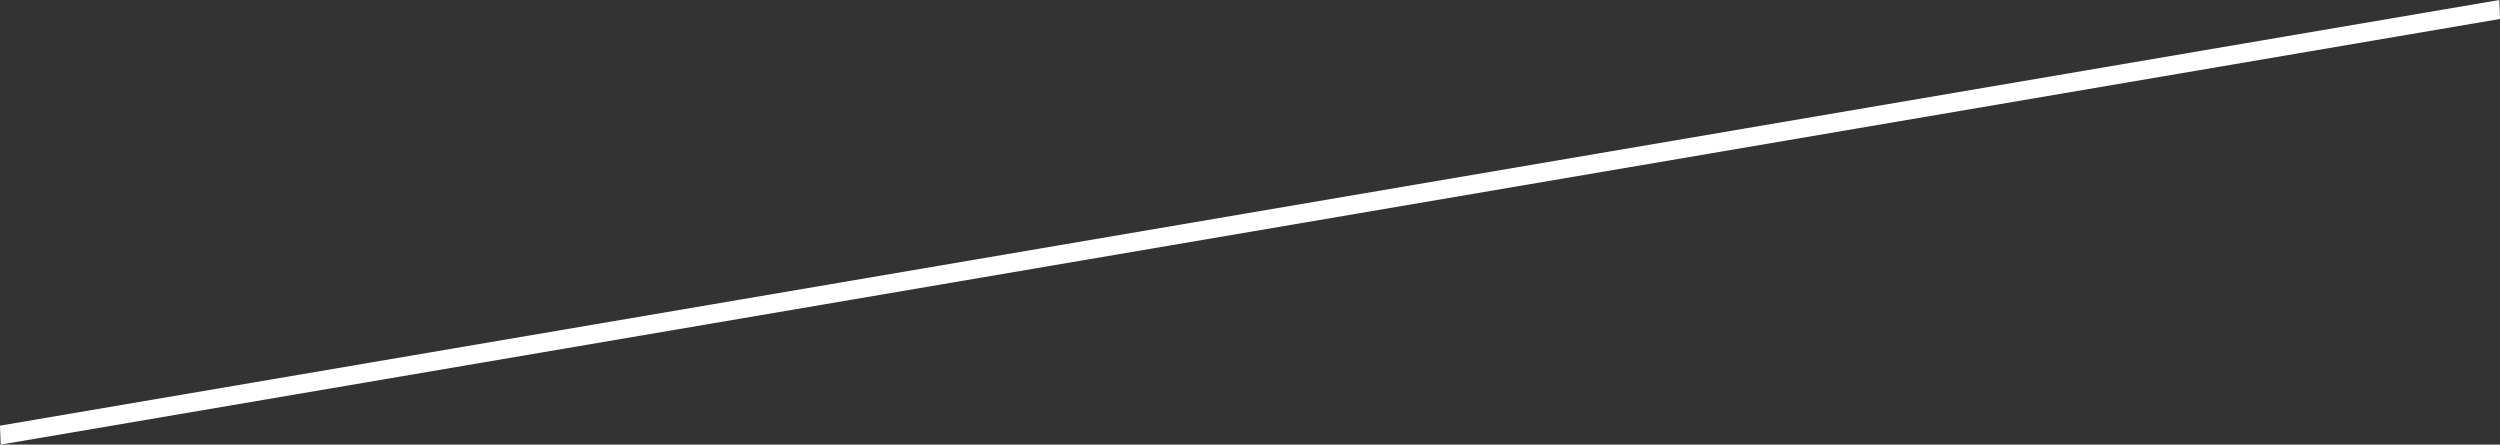<?xml version="1.0" encoding="utf-8"?>
<svg xmlns="http://www.w3.org/2000/svg" fill="none" height="100%" overflow="visible" preserveAspectRatio="none" style="display: block;" viewBox="0 0 88.342 15.711" width="100%">
<rect x="0" y="0" width="88.342" height="15.711" fill="#333333" stroke="none"/>
<g id="Group" style="mix-blend-mode:overlay">
<path d="M88.318 0L0 15.041L0.024 15.711L88.342 0.67L88.318 0Z" fill="white" id="Vector"/>
</g>
</svg>